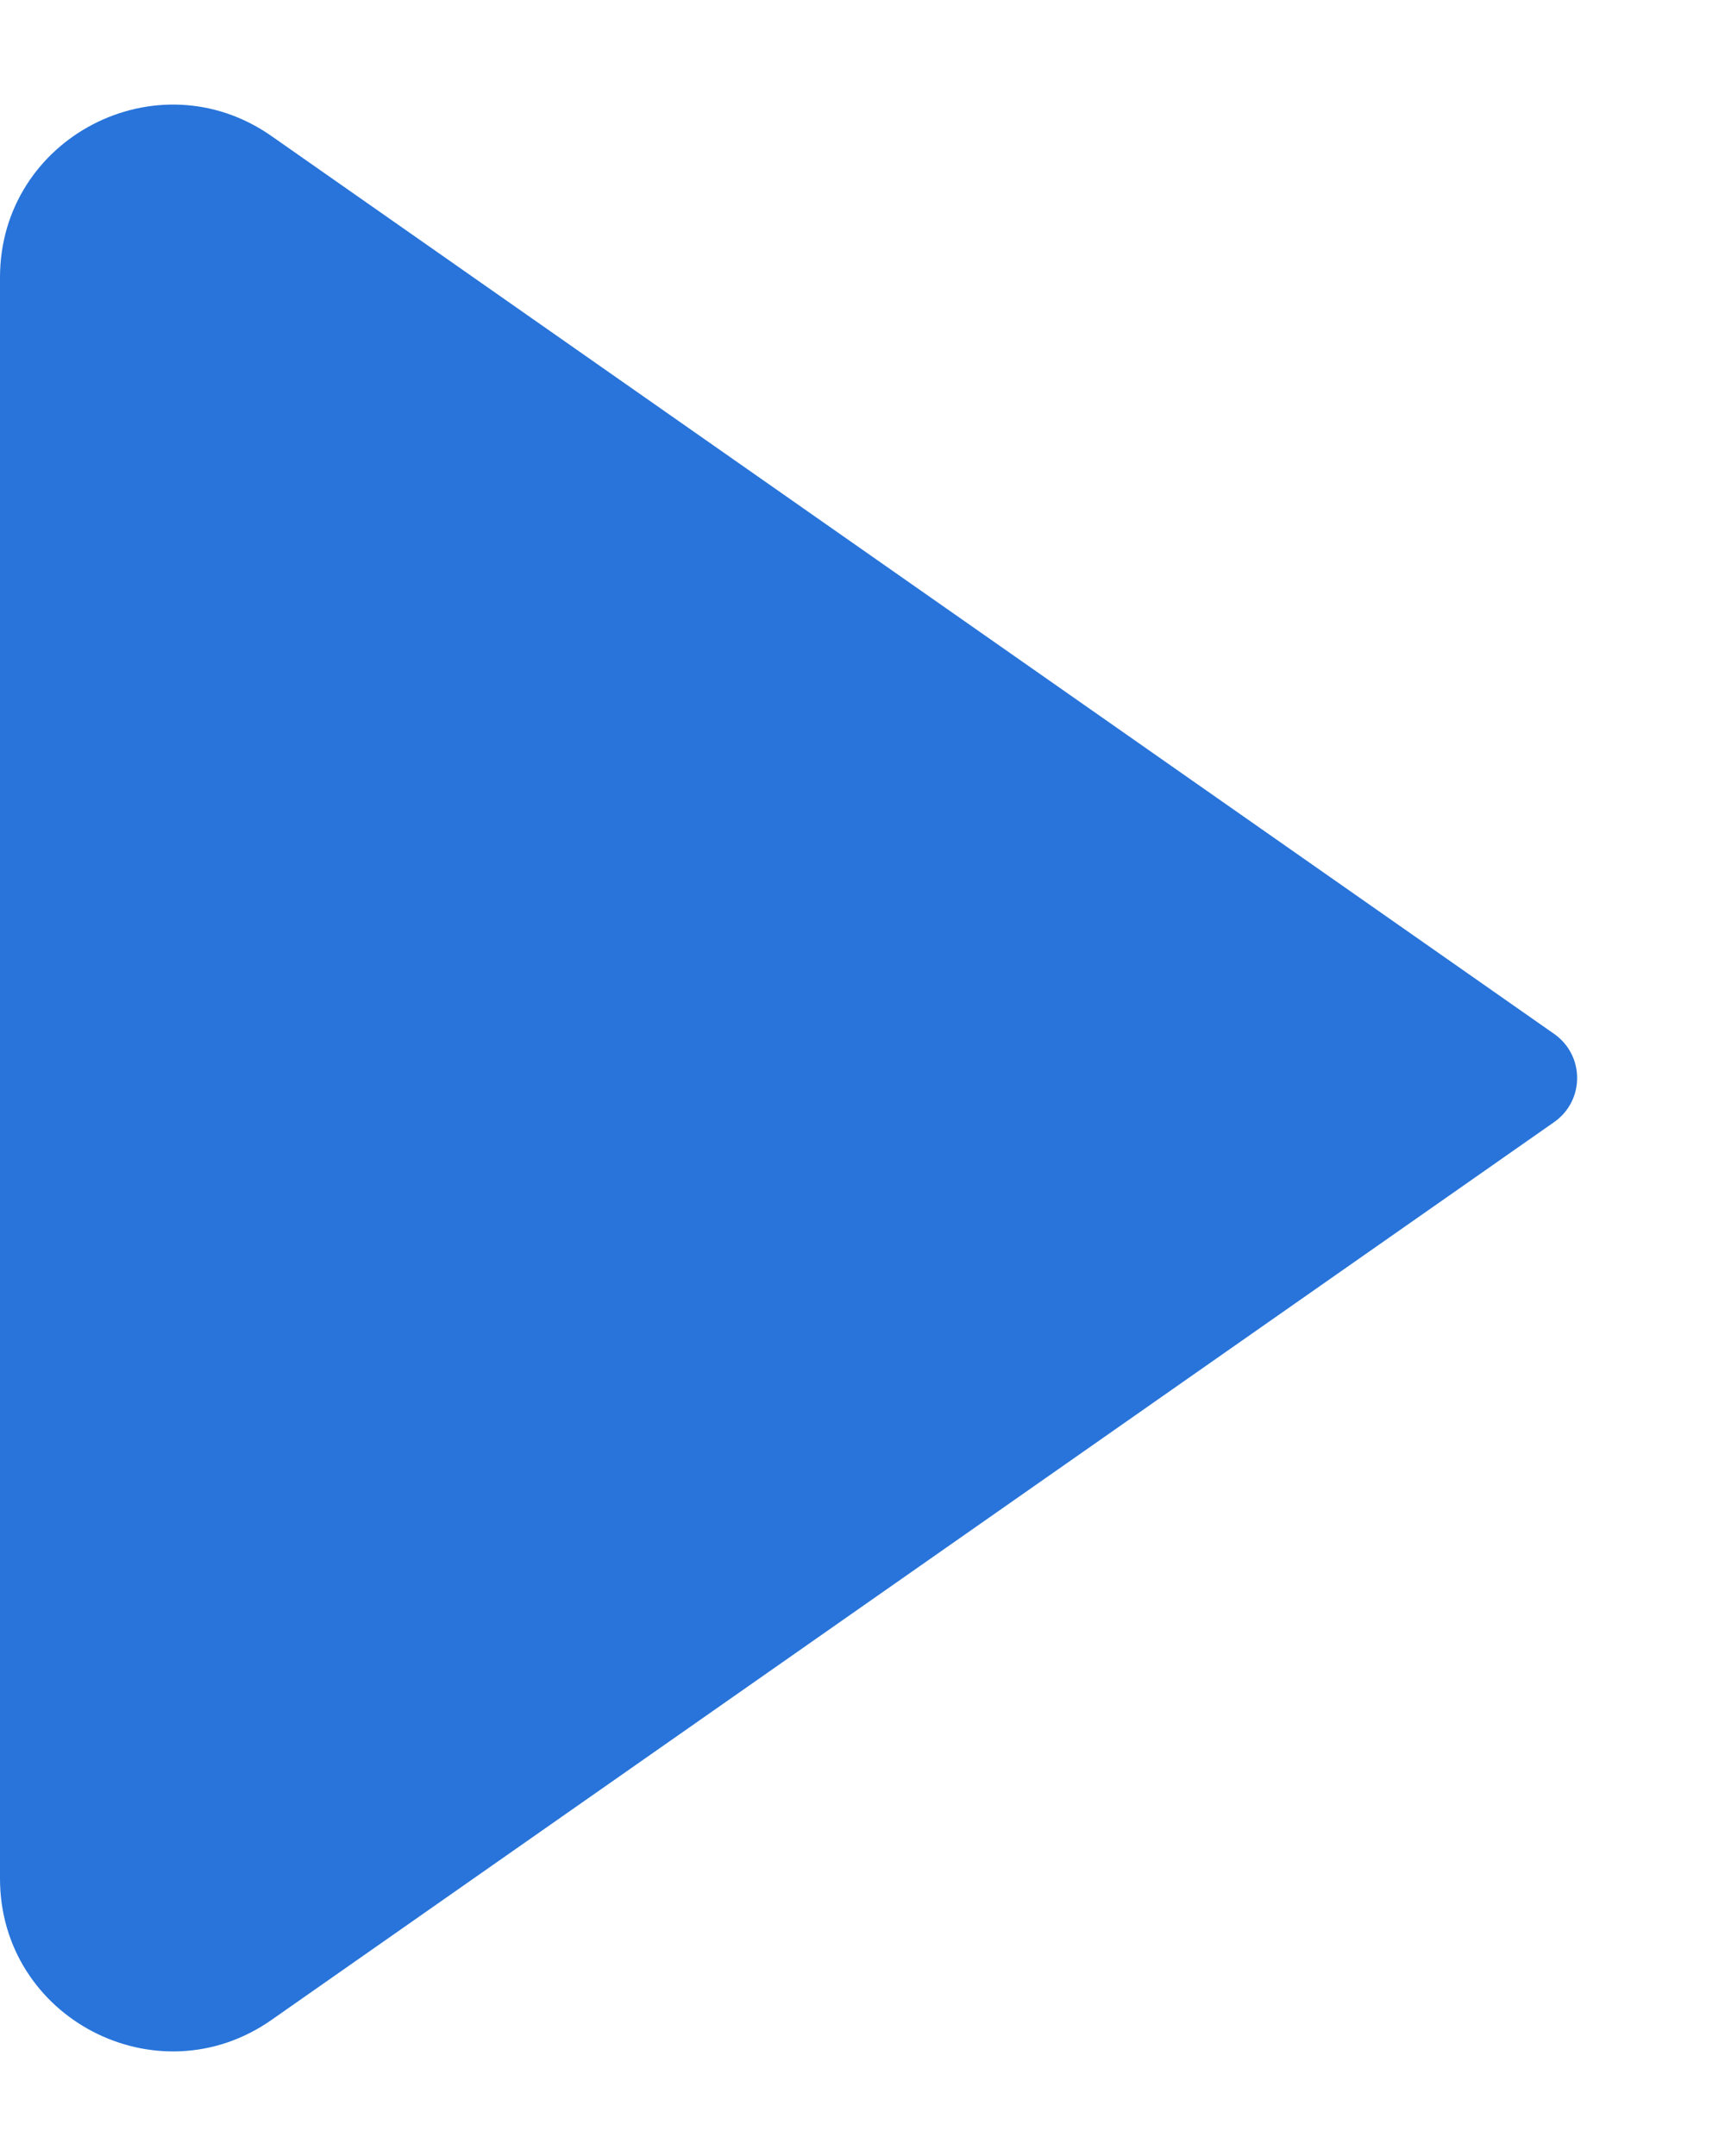 <svg width="8" height="10" viewBox="0 0 8 10" fill="none" xmlns="http://www.w3.org/2000/svg">
<path d="M7.207 4.795L1.259 0.631C0.729 0.26 0 0.639 0 1.287V8.713C0 9.361 0.729 9.74 1.259 9.369L7.207 5.205C7.35 5.105 7.35 4.895 7.207 4.795Z" fill="#2874DA"/>
</svg>

